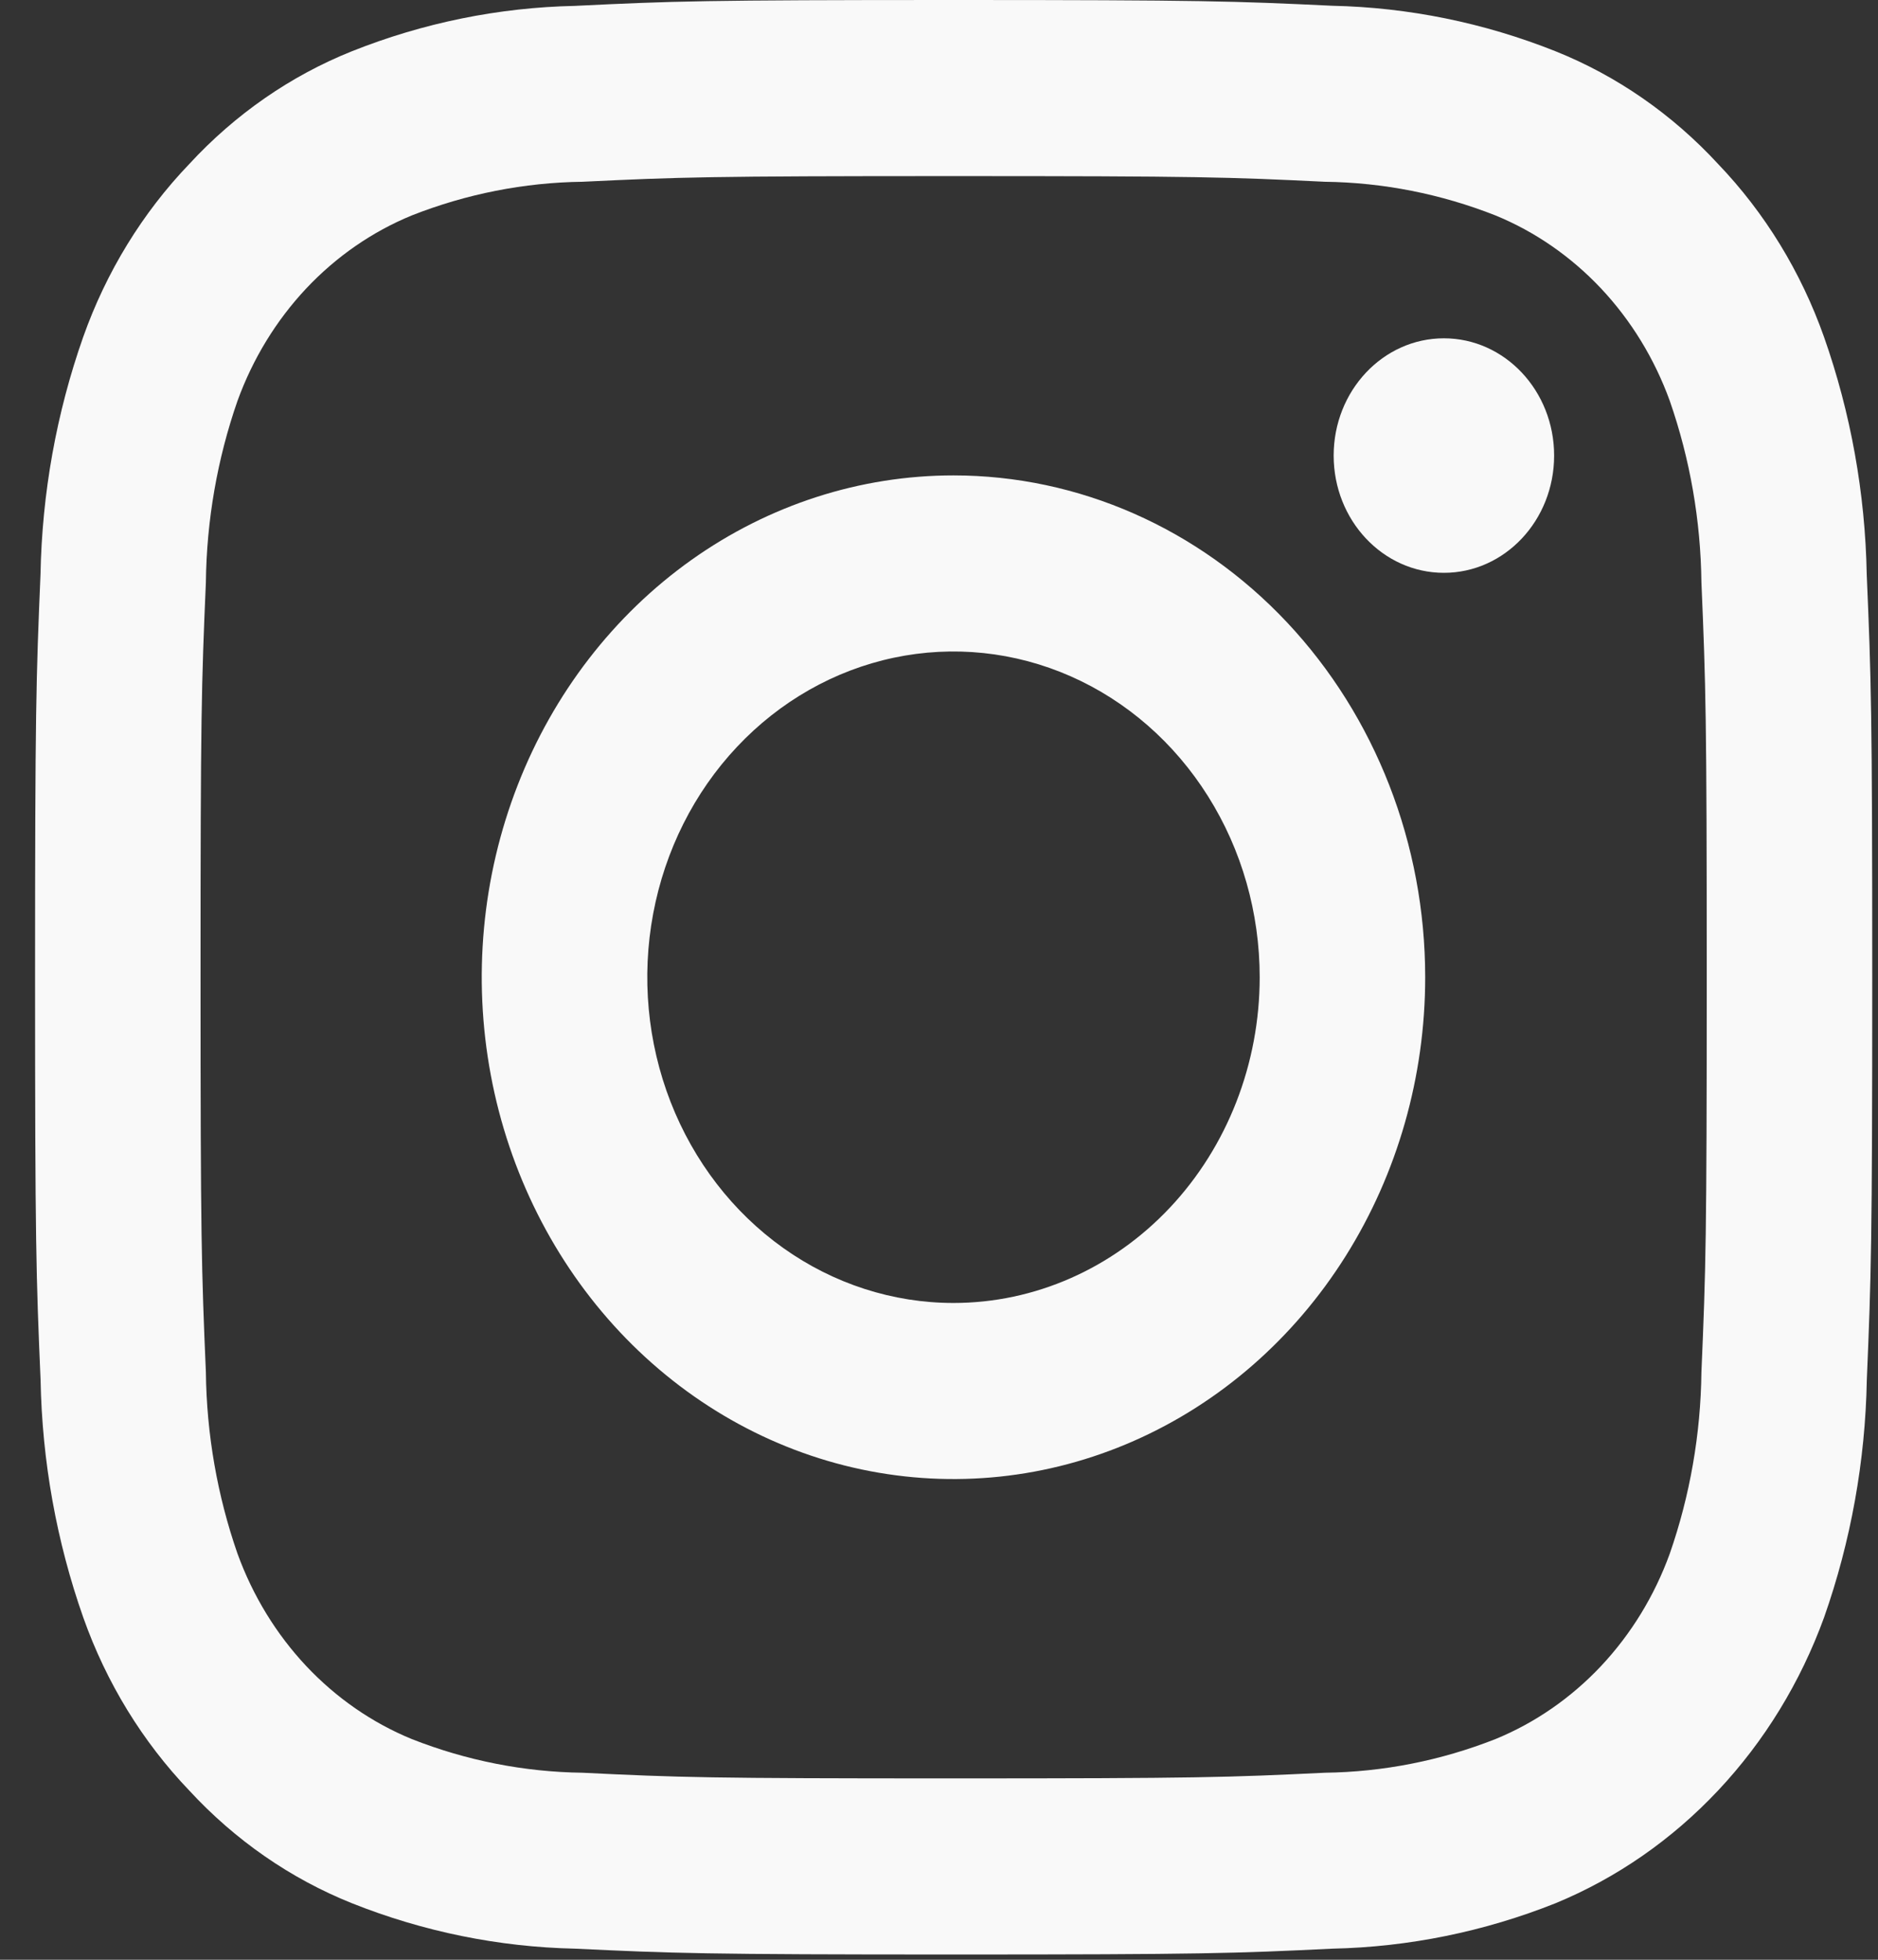 <svg width="46" height="48" viewBox="0 0 46 48" fill="none" xmlns="http://www.w3.org/2000/svg">
<rect x="0" y="0" width="46" height="48" fill="#333333" stroke="none"/>
<path d="M23.359 4.313C29.366 4.313 30.078 4.337 32.451 4.452C33.878 4.47 35.291 4.749 36.629 5.276C37.6 5.674 38.481 6.284 39.217 7.066C39.952 7.849 40.526 8.786 40.9 9.819C41.395 11.242 41.657 12.746 41.675 14.264C41.782 16.788 41.805 17.545 41.805 23.936C41.805 30.326 41.783 31.083 41.675 33.607C41.657 35.125 41.395 36.629 40.9 38.052C40.526 39.085 39.952 40.022 39.217 40.805C38.481 41.587 37.6 42.197 36.629 42.595C35.291 43.122 33.878 43.401 32.451 43.419C30.079 43.533 29.367 43.558 23.359 43.558C17.35 43.558 16.639 43.535 14.267 43.419C12.84 43.401 11.426 43.122 10.088 42.595C9.117 42.197 8.236 41.587 7.5 40.805C6.765 40.022 6.192 39.085 5.817 38.052C5.322 36.629 5.06 35.125 5.043 33.607C4.935 31.083 4.912 30.326 4.912 23.936C4.912 17.545 4.934 16.788 5.043 14.264C5.06 12.746 5.322 11.242 5.817 9.819C6.192 8.786 6.765 7.849 7.5 7.066C8.236 6.284 9.117 5.674 10.088 5.276C11.426 4.749 12.84 4.47 14.267 4.452C16.64 4.338 17.351 4.313 23.359 4.313ZM23.359 0C17.252 0 16.482 0.027 14.082 0.144C12.215 0.183 10.367 0.559 8.618 1.256C7.117 1.857 5.758 2.8 4.635 4.018C3.49 5.212 2.603 6.659 2.037 8.256C1.382 10.117 1.029 12.082 0.992 14.069C0.884 16.62 0.859 17.438 0.859 23.934C0.859 30.431 0.884 31.249 0.994 33.802C1.031 35.789 1.384 37.754 2.039 39.615C2.604 41.212 3.49 42.658 4.635 43.854C5.759 45.072 7.119 46.014 8.62 46.615C10.369 47.312 12.217 47.688 14.084 47.728C16.484 47.842 17.25 47.871 23.361 47.871C29.471 47.871 30.237 47.844 32.637 47.728C34.505 47.688 36.352 47.312 38.102 46.615C39.596 45.999 40.953 45.058 42.085 43.852C43.218 42.647 44.102 41.203 44.68 39.613C45.335 37.752 45.689 35.786 45.726 33.8C45.833 31.249 45.859 30.431 45.859 23.934C45.859 17.438 45.833 16.62 45.724 14.067C45.687 12.08 45.333 10.115 44.678 8.254C44.113 6.657 43.227 5.21 42.082 4.015C40.958 2.797 39.599 1.855 38.097 1.254C36.348 0.557 34.5 0.181 32.633 0.141C30.235 0.027 29.466 0 23.359 0Z" fill="#F9F9F9"/>
<path d="M23.355 11.644C21.069 11.644 18.835 12.365 16.935 13.715C15.035 15.066 13.554 16.986 12.68 19.231C11.805 21.477 11.576 23.949 12.022 26.333C12.468 28.717 13.569 30.907 15.184 32.626C16.8 34.345 18.859 35.516 21.1 35.99C23.342 36.464 25.665 36.221 27.776 35.29C29.887 34.36 31.692 32.785 32.962 30.763C34.231 28.742 34.909 26.366 34.909 23.935C34.909 20.675 33.691 17.549 31.525 15.244C29.358 12.939 26.419 11.644 23.355 11.644ZM23.355 31.913C21.871 31.913 20.421 31.445 19.188 30.569C17.954 29.692 16.993 28.446 16.425 26.988C15.858 25.53 15.709 23.926 15.999 22.378C16.288 20.831 17.002 19.409 18.051 18.294C19.1 17.178 20.436 16.418 21.891 16.11C23.346 15.802 24.854 15.96 26.225 16.564C27.595 17.168 28.766 18.191 29.59 19.503C30.415 20.814 30.855 22.357 30.855 23.935C30.855 26.051 30.064 28.08 28.658 29.576C27.251 31.073 25.344 31.913 23.355 31.913Z" fill="#F9F9F9"/>
<path d="M35.367 14.03C36.858 14.03 38.067 12.745 38.067 11.158C38.067 9.572 36.858 8.286 35.367 8.286C33.876 8.286 32.667 9.572 32.667 11.158C32.667 12.745 33.876 14.03 35.367 14.03Z" fill="#F9F9F9"/>
</svg>
